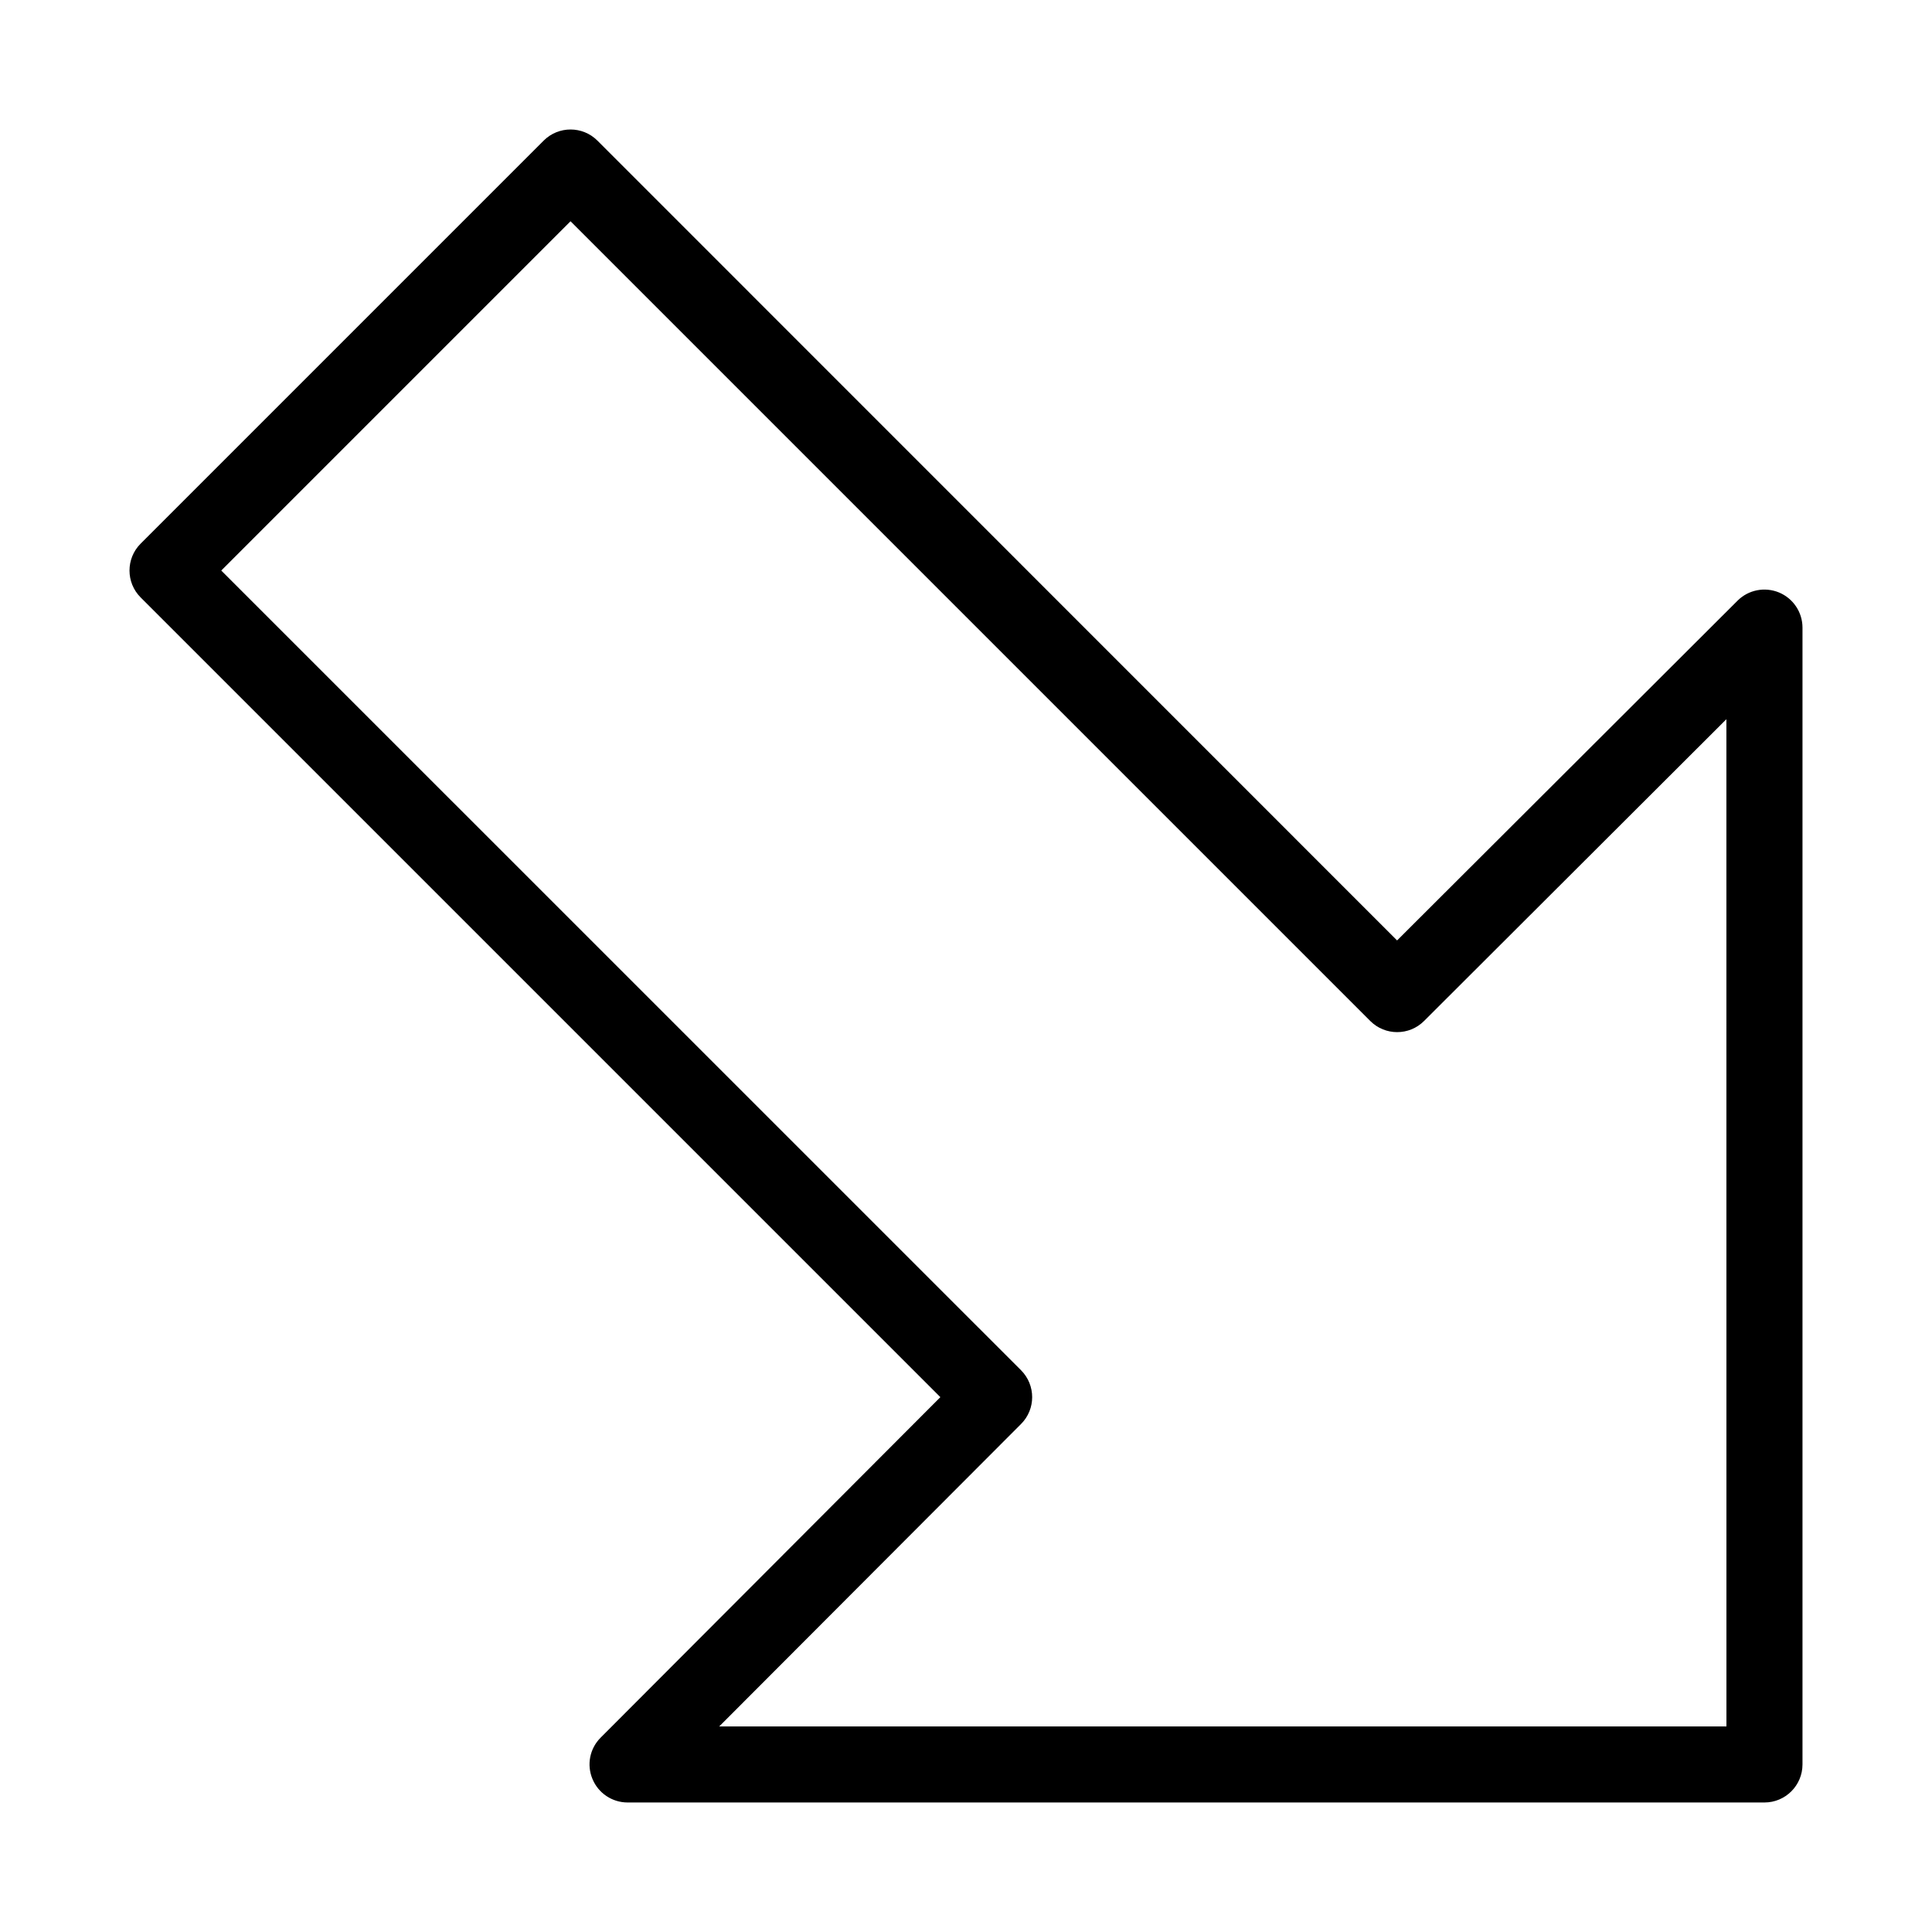 <?xml version="1.0" encoding="UTF-8"?>
<!-- Uploaded to: SVG Repo, www.svgrepo.com, Generator: SVG Repo Mixer Tools -->
<svg fill="#000000" width="800px" height="800px" version="1.1" viewBox="144 144 512 512" xmlns="http://www.w3.org/2000/svg">
 <path d="m615.45 301.01c-3.769-1.551-8.102-0.707-10.984 2.176l-90.223 90.039-211.92-211.96c-3.93-3.93-10.316-3.93-14.246 0l-106.81 106.81c-3.93 3.93-3.93 10.316 0 14.246l211.94 211.94-90.02 90.223c-2.902 2.883-3.75 7.215-2.176 10.965 1.551 3.766 5.238 6.227 9.309 6.227h301.28c5.562 0 10.078-4.516 10.078-10.078v-301.28c0-4.07-2.461-7.738-6.227-9.309zm-13.926 300.51h-266.92l79.984-80.145c3.93-3.93 3.93-10.297 0-14.246l-211.95-211.93 92.562-92.562 211.94 211.94c3.93 3.93 10.316 3.93 14.246 0l80.129-79.98z"/>
</svg>